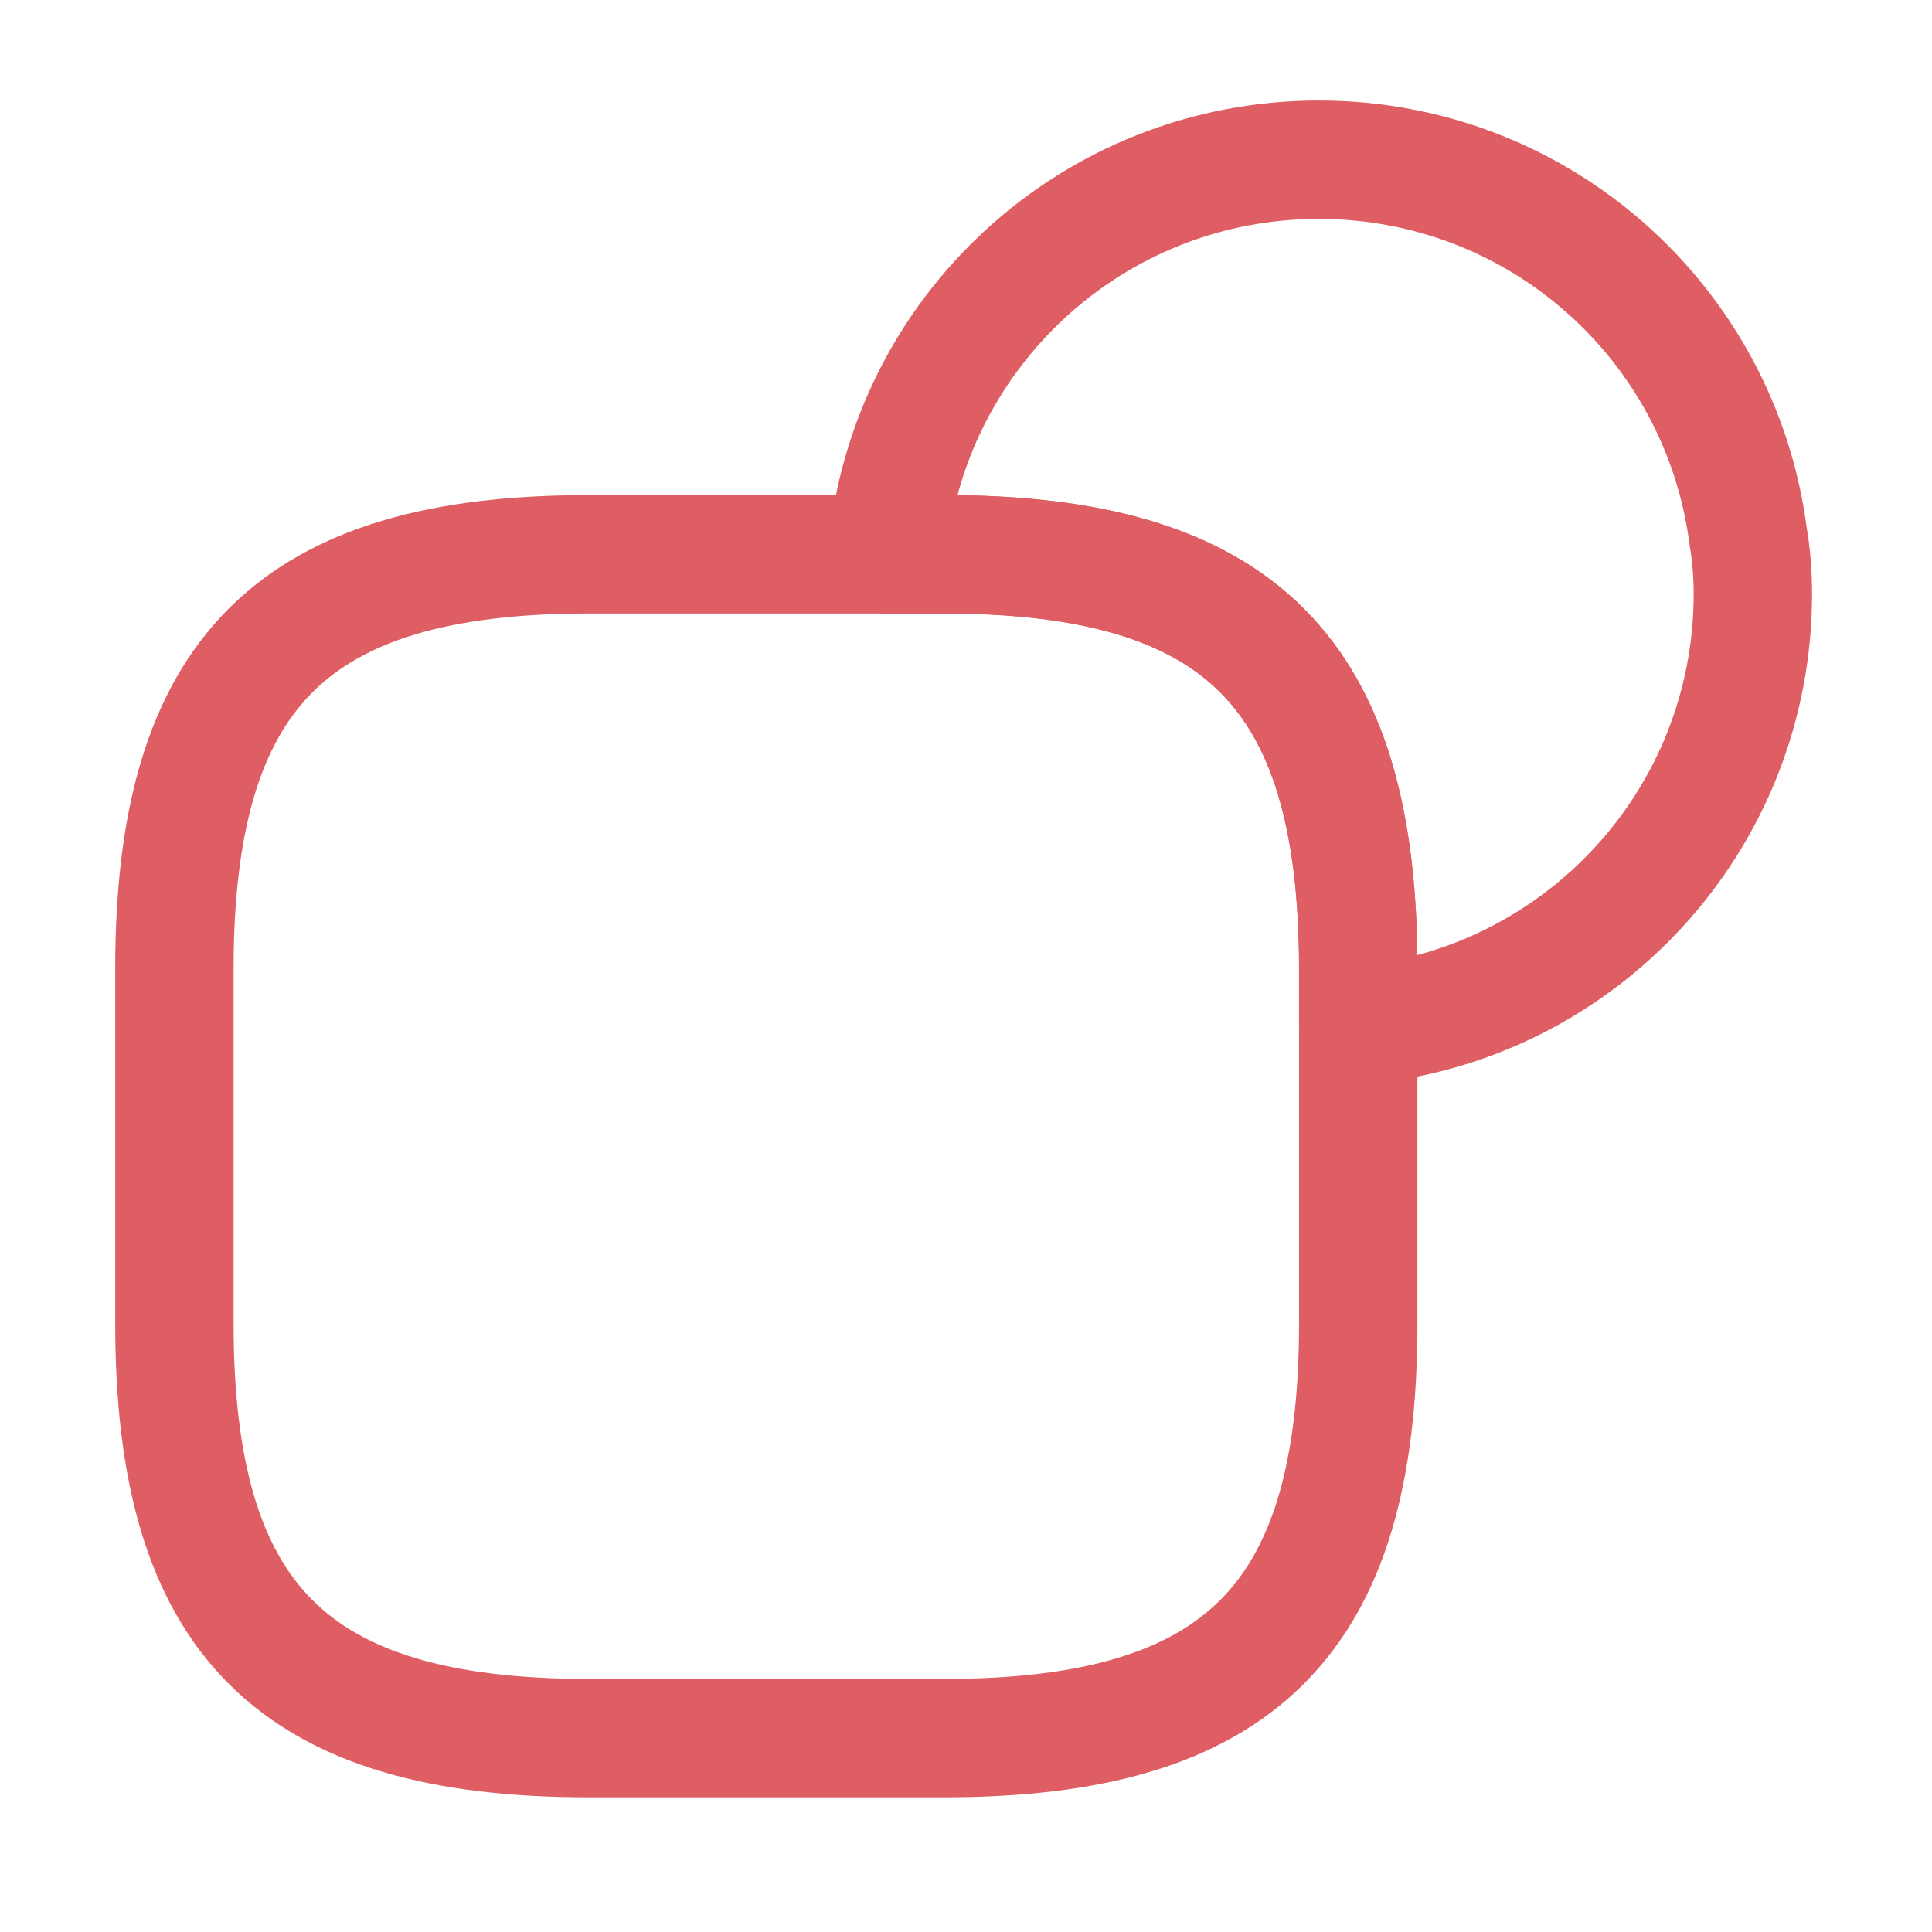 <svg xmlns="http://www.w3.org/2000/svg" width="51" height="51" viewBox="0 0 51 51" fill="none"><path d="M35.854 25.57V34.945C35.854 42.757 32.729 45.882 24.917 45.882H15.542C7.729 45.882 4.604 42.757 4.604 34.945V25.57C4.604 17.757 7.729 14.632 15.542 14.632H24.917C32.729 14.632 35.854 17.757 35.854 25.57Z" stroke="#DF5E63" stroke-width="3.125" stroke-linecap="round" stroke-linejoin="round"></path><path d="M46.271 15.674C46.271 21.653 41.708 26.549 35.854 27.07V25.57C35.854 17.757 32.729 14.632 24.917 14.632H23.417C23.938 8.778 28.833 4.216 34.812 4.216C40.625 4.216 45.417 8.528 46.146 14.153C46.229 14.632 46.271 15.153 46.271 15.674Z" stroke="#DF5E63" stroke-width="3.125" stroke-linecap="round" stroke-linejoin="round"></path></svg>